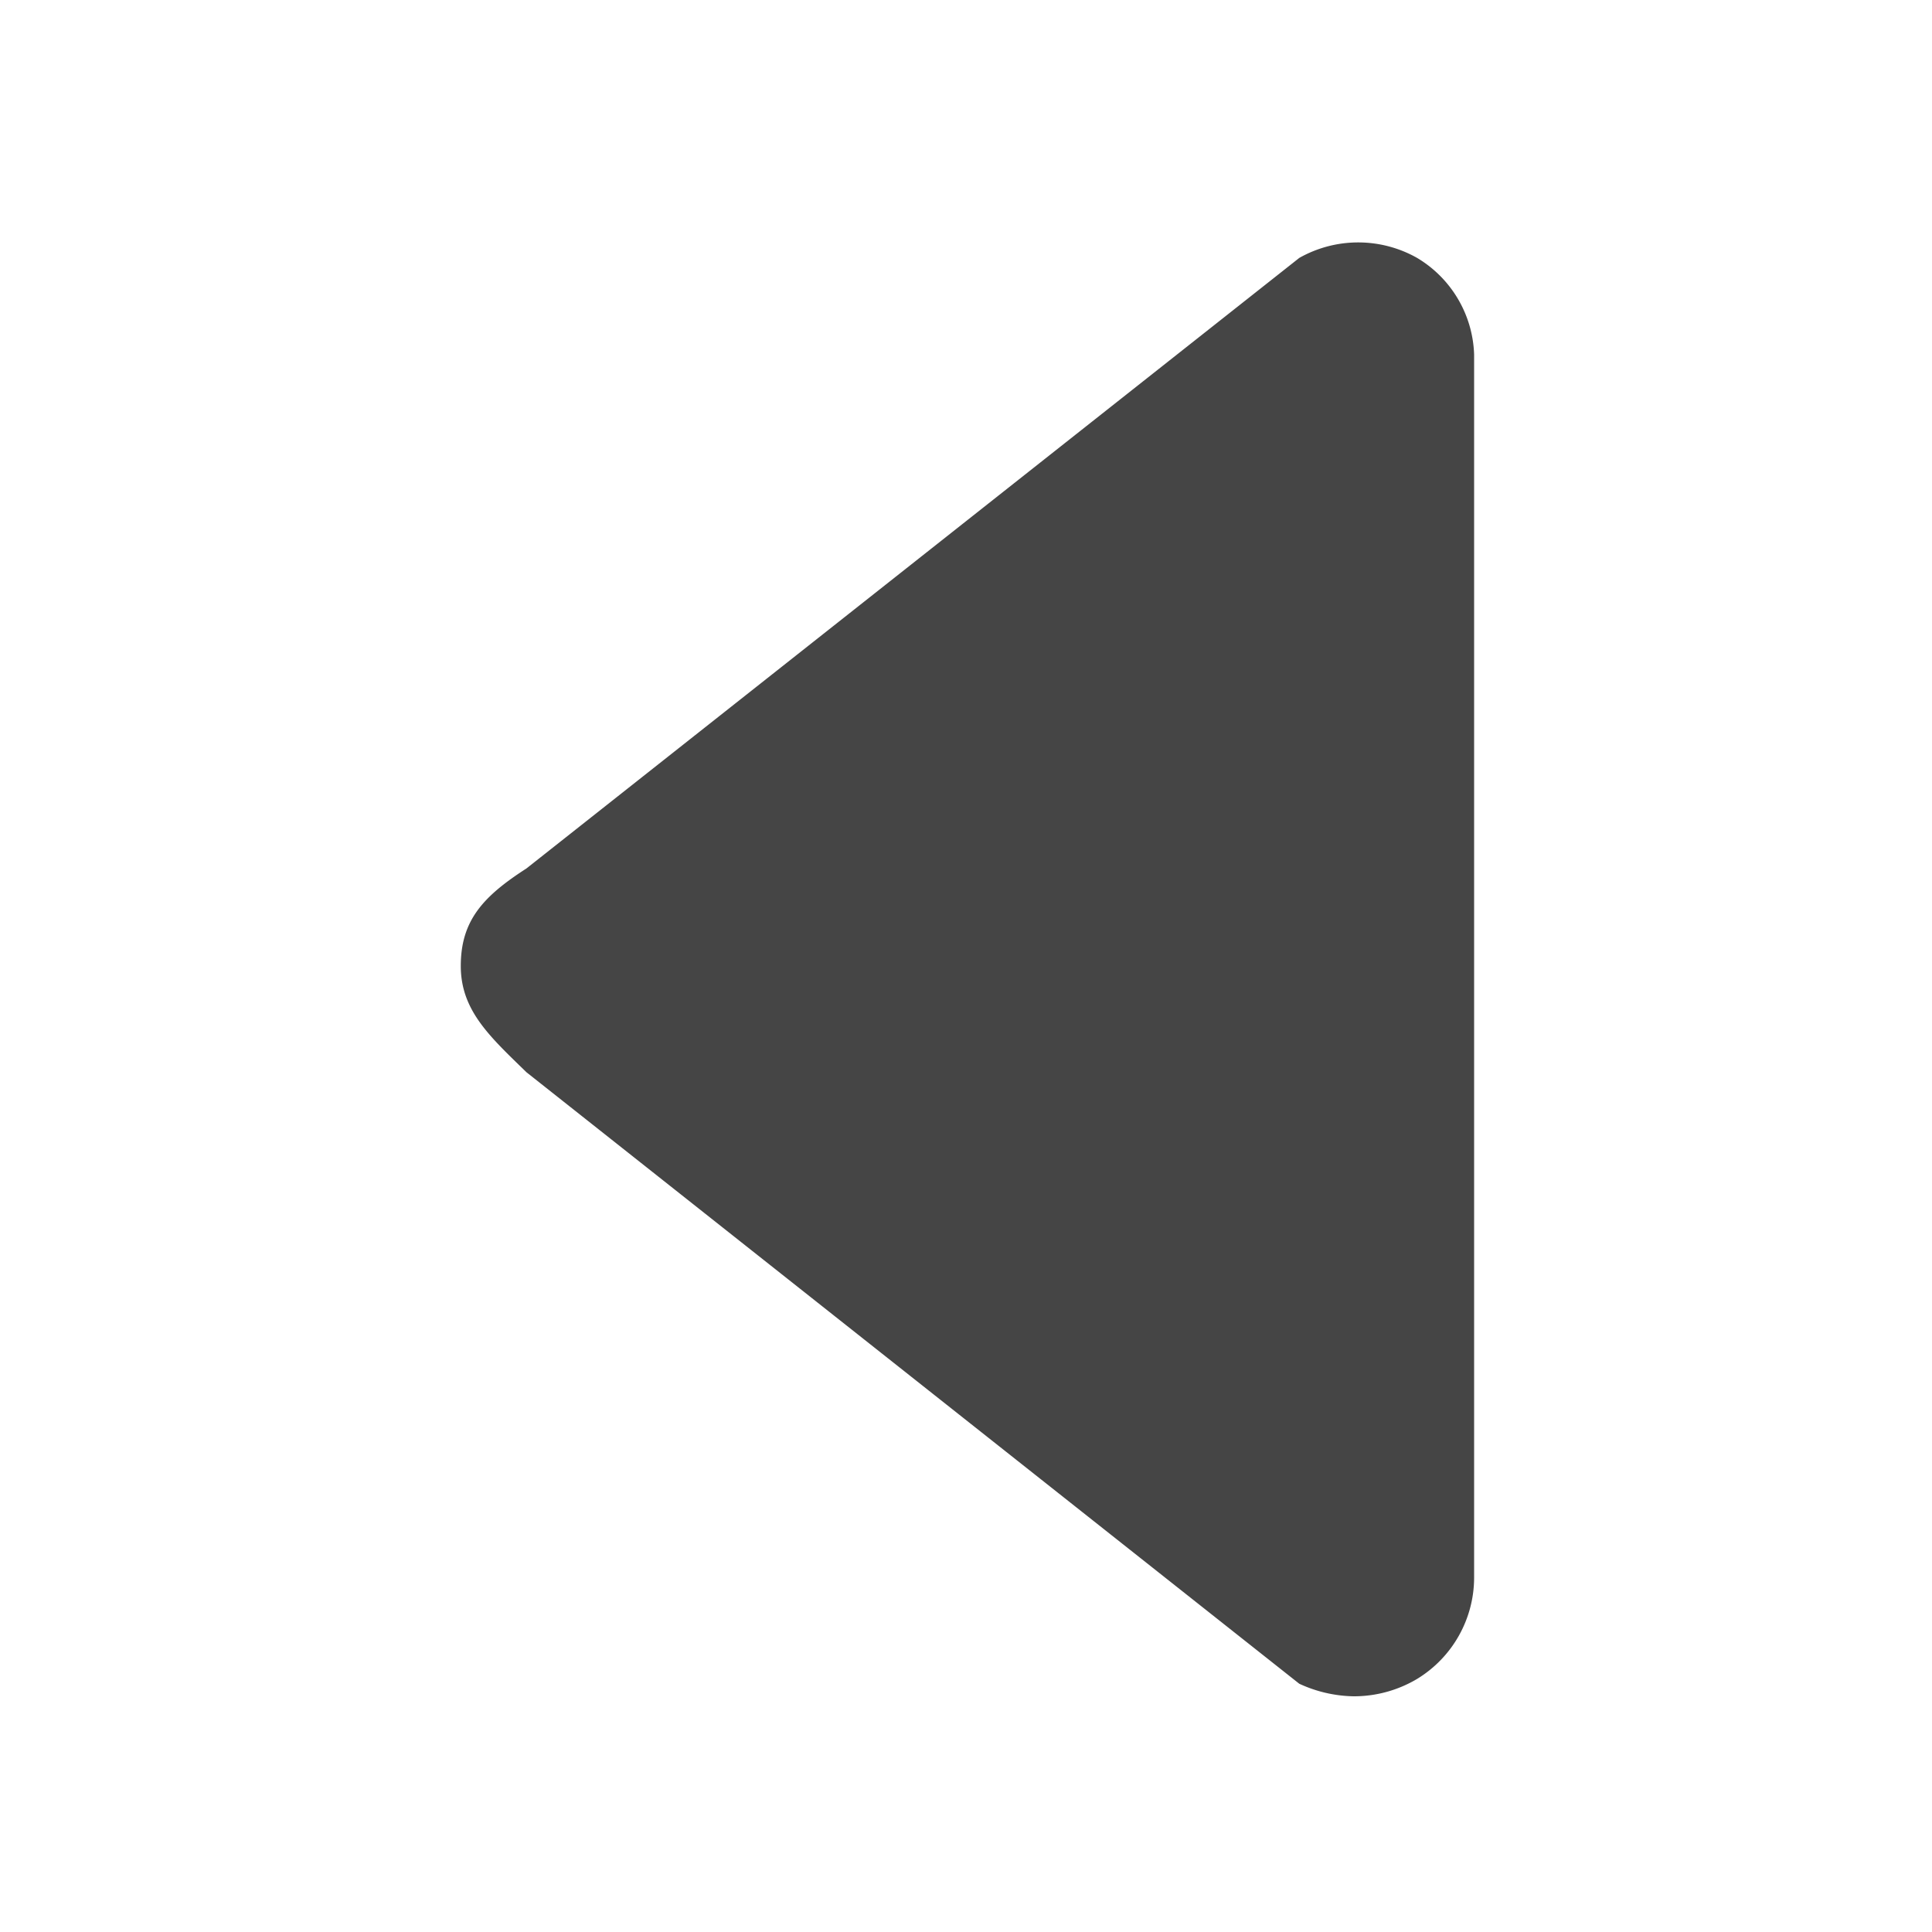 <svg id="Capa_1" data-name="Capa 1" xmlns="http://www.w3.org/2000/svg" viewBox="0 0 20 20"><defs><style>.cls-1{fill:#454545;}</style></defs><title>last</title><path class="cls-1" d="M4.77,10c0,.46.3.73.68,1.1l8,6.33a1.39,1.39,0,0,0,.56.13,1.28,1.28,0,0,0,.66-.18,1.23,1.23,0,0,0,.59-1.05V3.67a1.21,1.21,0,0,0-.59-1,1.24,1.24,0,0,0-1.22,0l-8,6.32C5,9.28,4.77,9.53,4.77,10Z"/></svg>